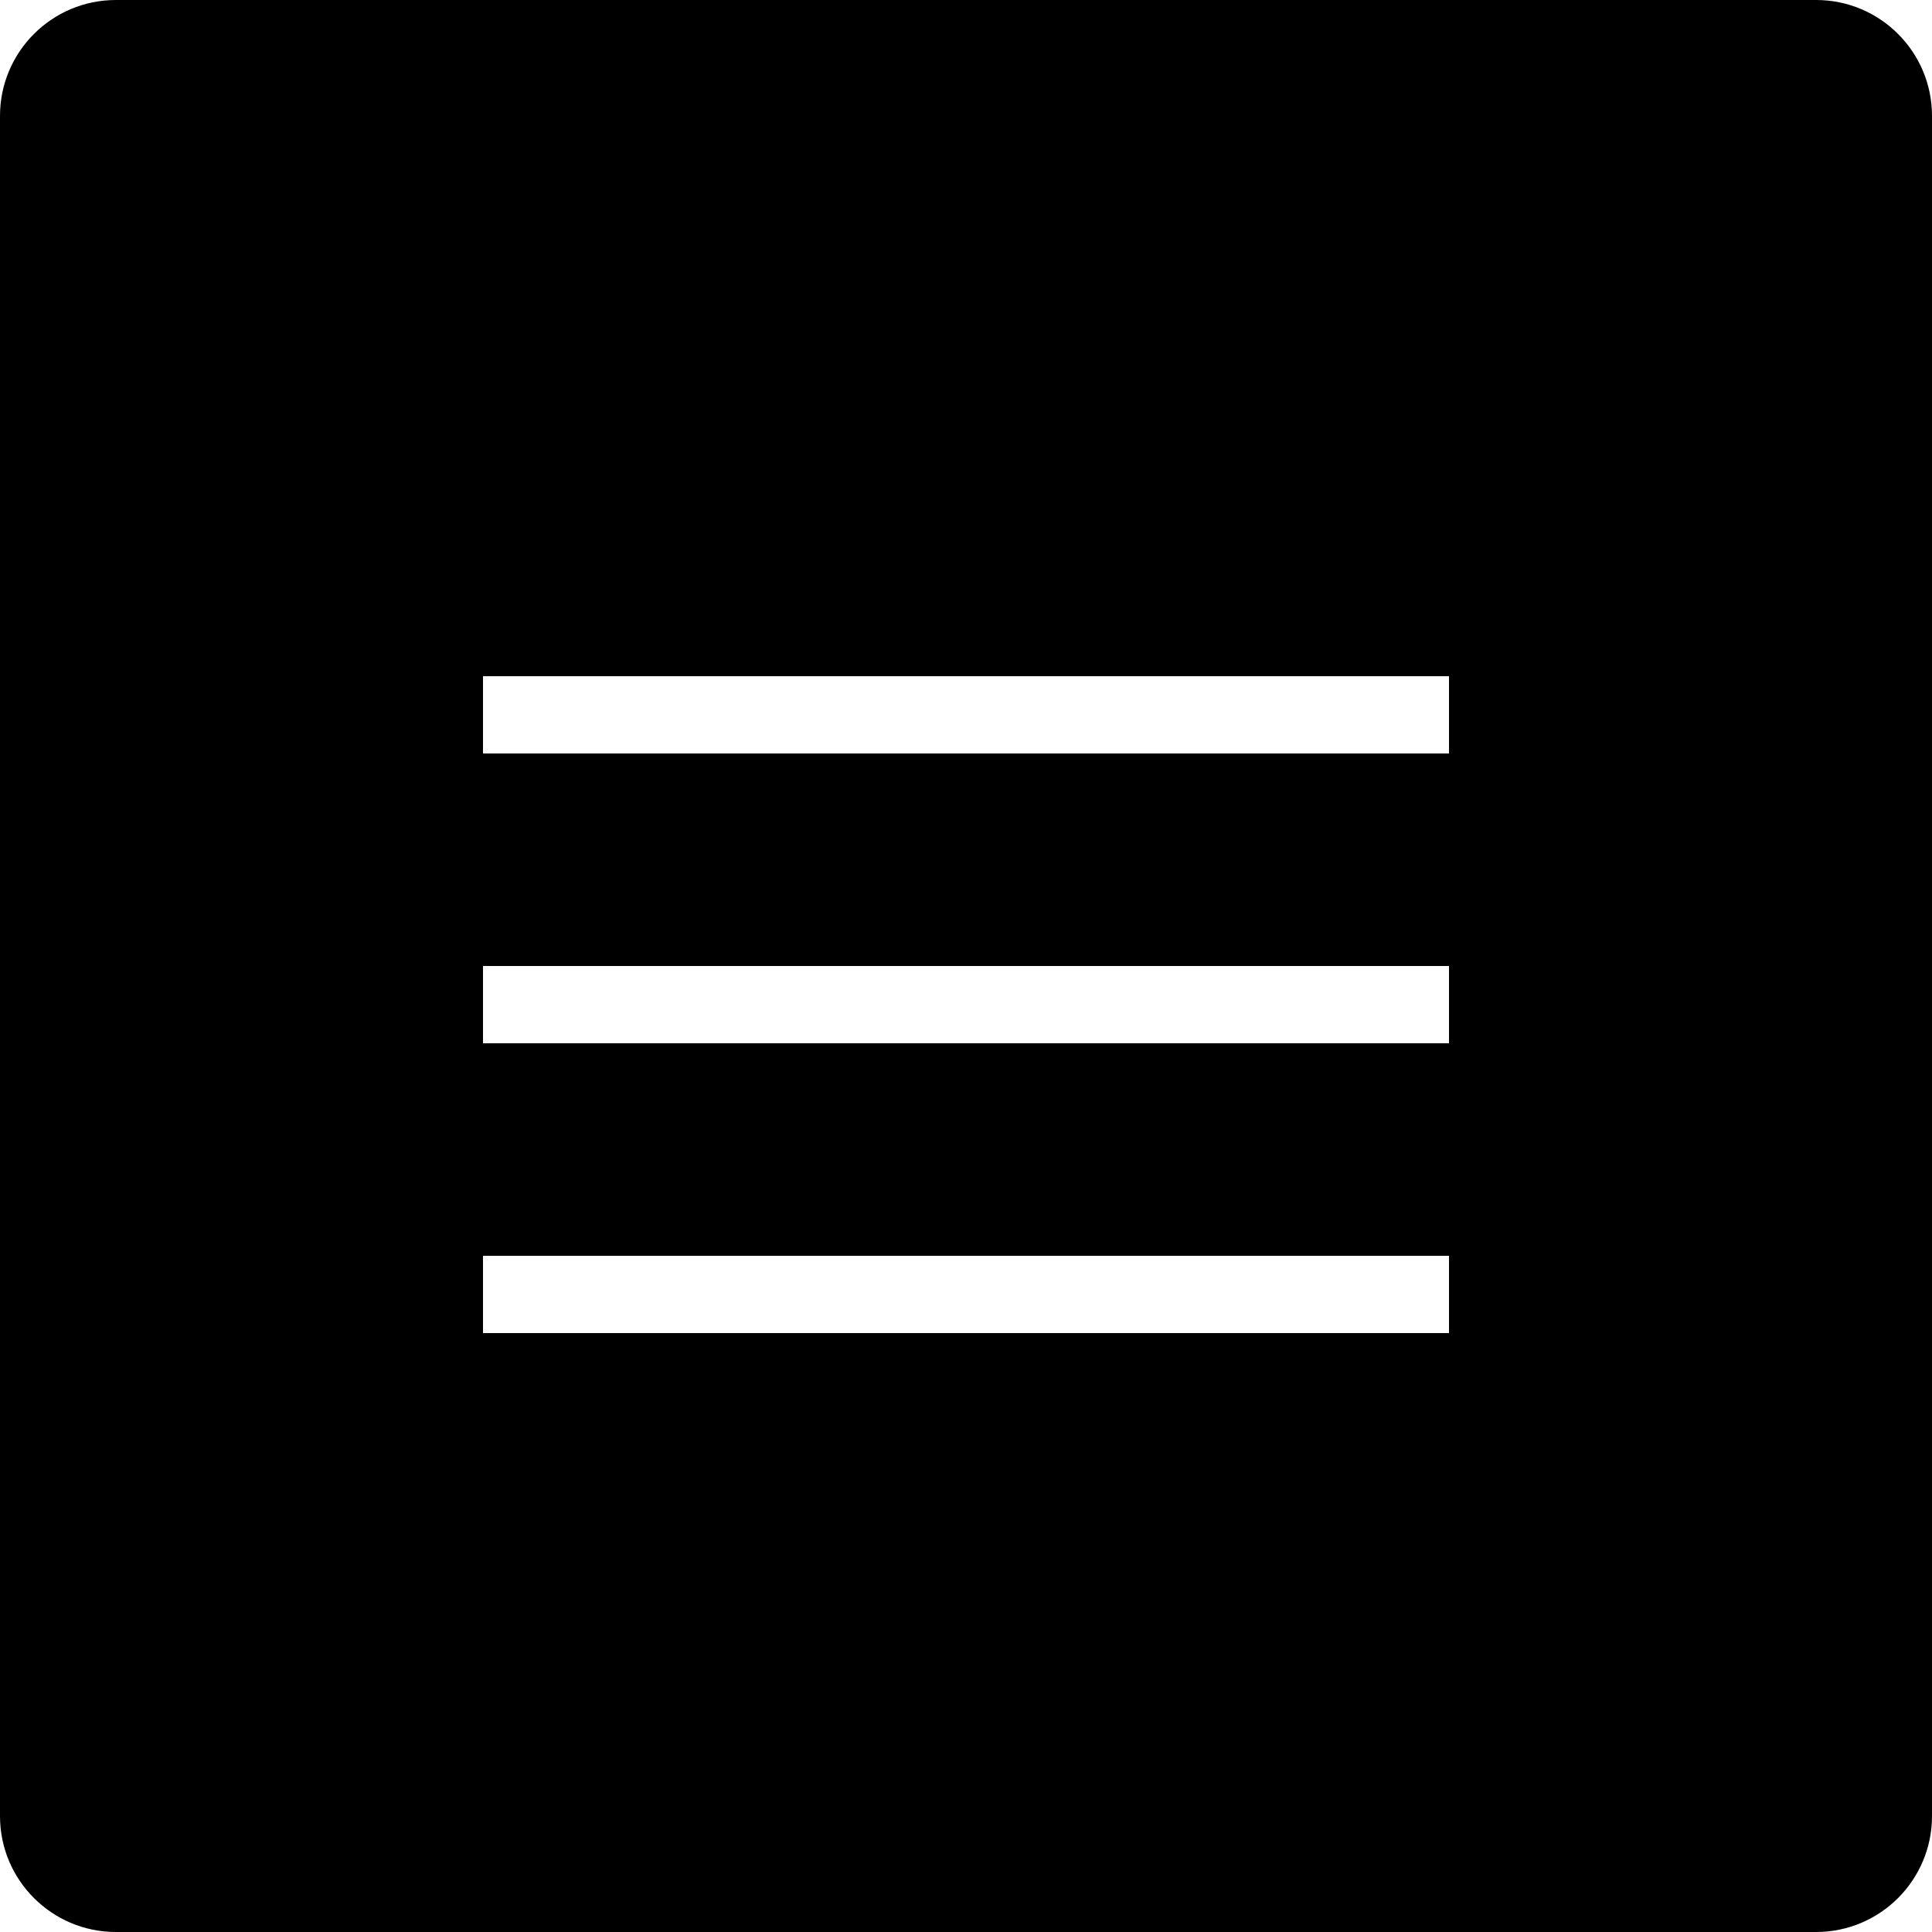 <?xml version="1.0" encoding="UTF-8"?> <svg xmlns="http://www.w3.org/2000/svg" width="100" height="100" viewBox="0 0 100 100" fill="none"><rect x="0" y="0" width="100" height="100" fill="#808080" stroke="none"/><g clip-path="url(#clip0_2217_5823)"><rect width="100" height="100" fill="black"></rect><path d="M0 100H100V0H0V100Z" fill="white"></path><path d="M6 100L94 100C97.314 100 100 97.314 100 94L100 6C100 2.686 97.314 0 94 0L6 0C2.686 0 0 2.686 0 6L0 94C0 97.314 2.686 100 6 100Z" fill="black"></path><path d="M73 67H27" stroke="white" stroke-width="4" stroke-linecap="square"></path><path d="M73 52H27" stroke="white" stroke-width="4" stroke-linecap="square"></path><path d="M73 37H27" stroke="white" stroke-width="4" stroke-linecap="square"></path></g><defs><clipPath id="clip0_2217_5823"><rect width="100" height="100" fill="white"></rect></clipPath></defs></svg> 